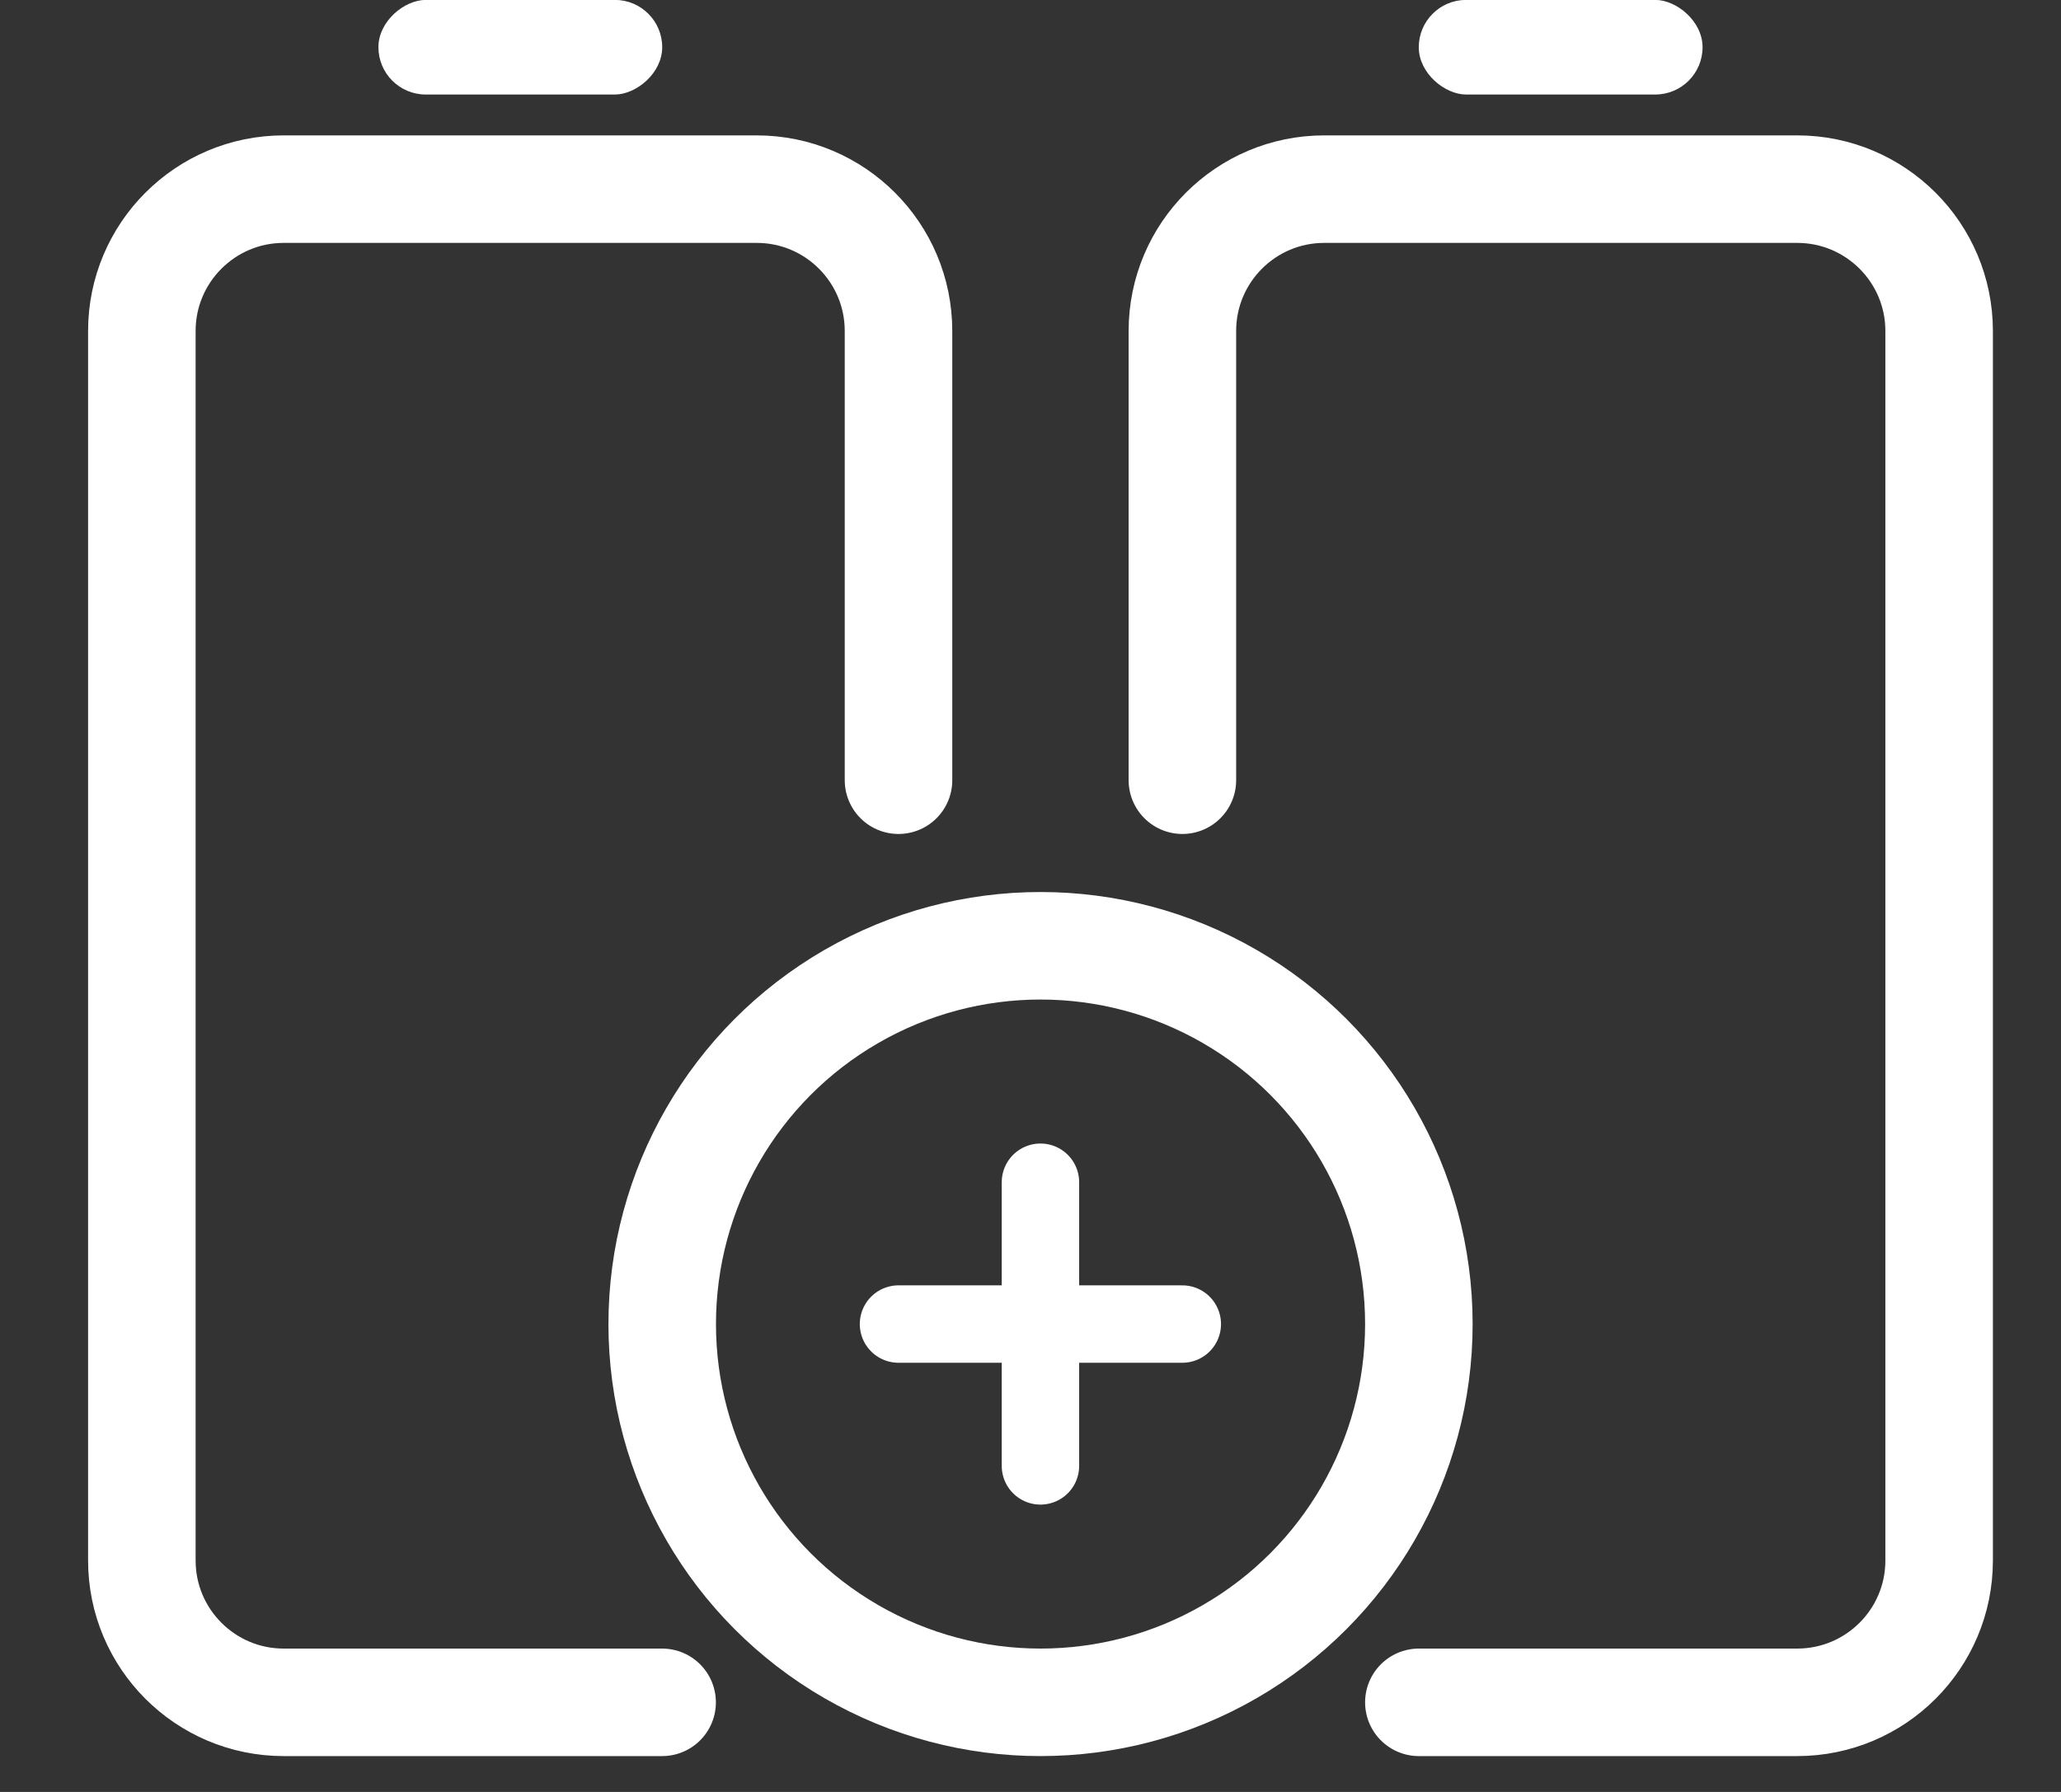 <svg xmlns="http://www.w3.org/2000/svg" fill="none" viewBox="0 0 23 20" height="20" width="23">
<rect x="0" y="0" width="23" height="20" fill="#333333" stroke="none"/>
<path stroke-linecap="round" stroke-width="1.2" stroke="white" d="M7.389 19L3.166 19C2.292 19 1.583 18.291 1.583 17.417L1.583 3.694C1.583 2.82 2.292 2.111 3.166 2.111H8.444C9.319 2.111 10.027 2.82 10.027 3.694L10.027 8.708"></path>
<rect fill="white" transform="rotate(-90 4.223 1.055)" rx="0.528" height="3.167" width="1.056" y="1.055" x="4.223"></rect>
<path stroke-linecap="round" stroke-width="1.2" stroke="white" d="M15.834 19L20.056 19C20.931 19 21.64 18.291 21.64 17.417V3.694C21.64 2.82 20.931 2.111 20.056 2.111H14.778C13.904 2.111 13.195 2.82 13.195 3.694L13.195 8.708"></path>
<rect fill="white" transform="matrix(0 -1 -1 0 19 1.055)" rx="0.528" height="3.167" width="1.056"></rect>
<circle stroke-width="1.2" stroke="white" r="4.222" cy="14.778" cx="11.612"></circle>
<path stroke-linecap="round" stroke-width="0.864" stroke="white" d="M10.027 14.778H13.194"></path>
<path stroke-linecap="round" stroke-width="0.864" stroke="white" d="M11.611 13.195V16.361"></path>
</svg>
